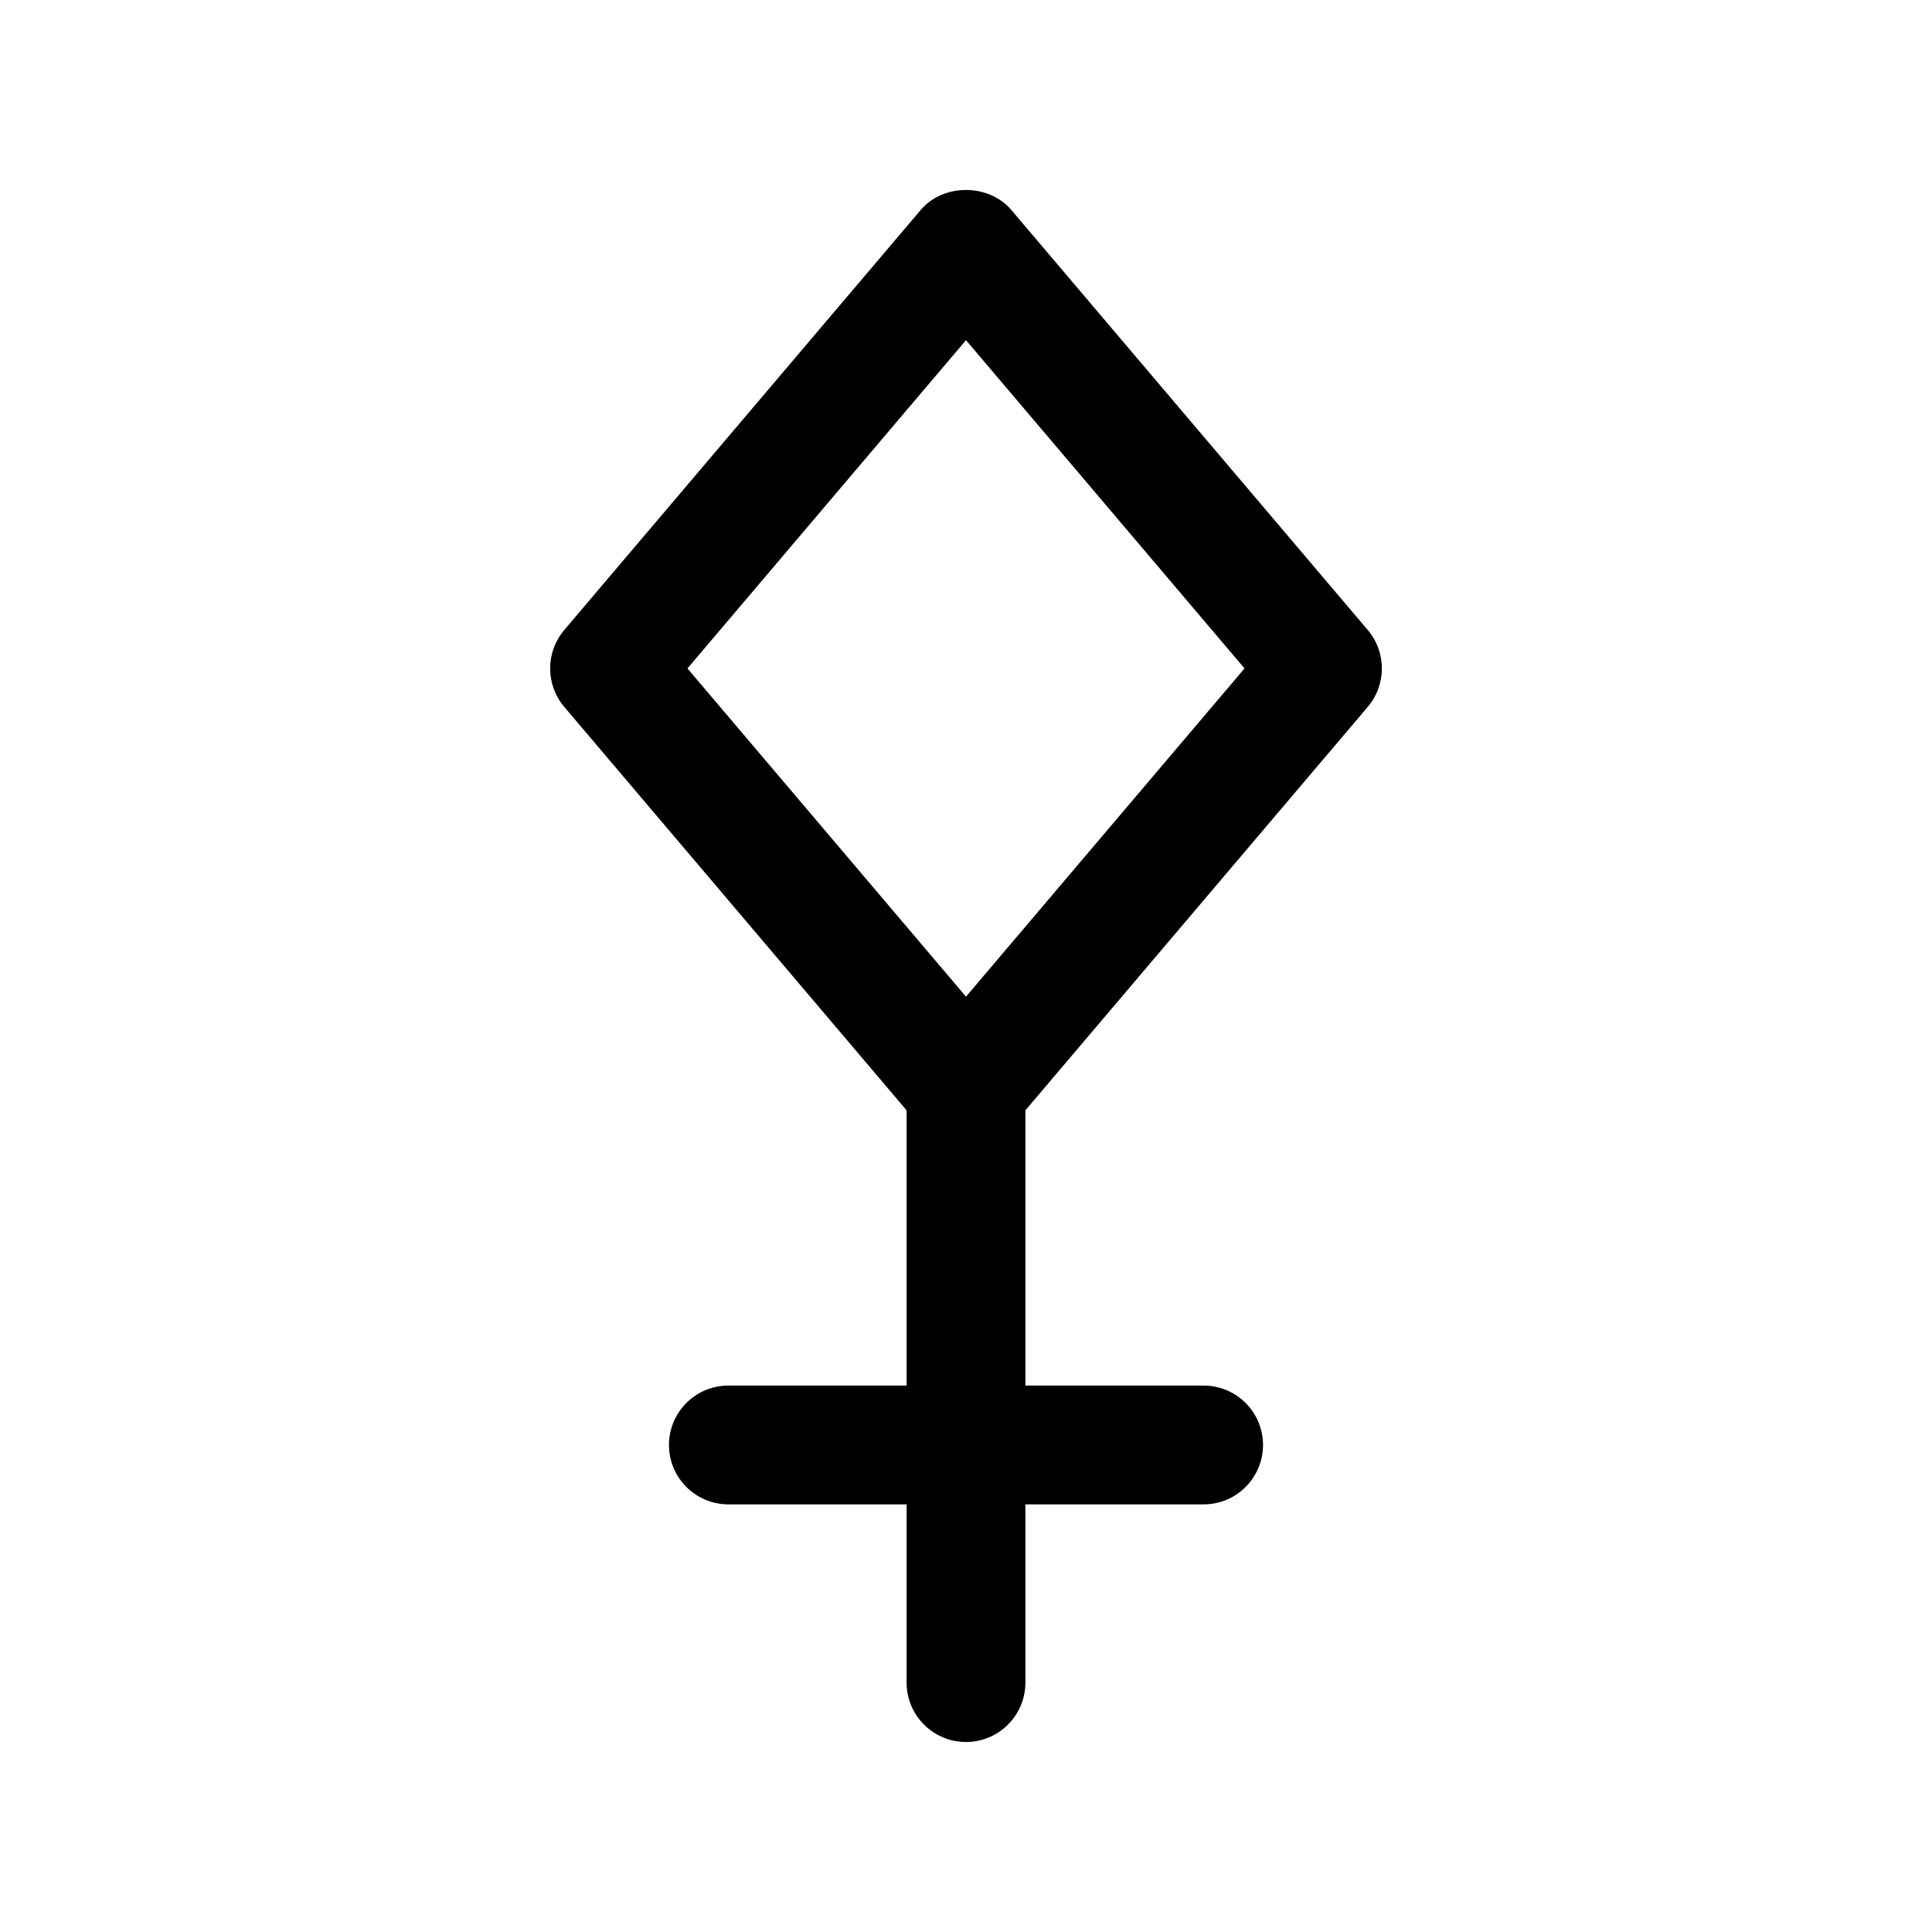 <?xml version="1.0" encoding="UTF-8"?>
<!-- Uploaded to: SVG Repo, www.svgrepo.com, Generator: SVG Repo Mixer Tools -->
<svg fill="#000000" width="800px" height="800px" version="1.1" viewBox="144 144 512 512" xmlns="http://www.w3.org/2000/svg">
 <path d="m506.47 331.33c4.984-5.879 4.984-14.492 0-20.371l-94.465-111.32c-6-7.055-18.035-7.055-24.008 0l-94.465 111.32c-4.984 5.879-4.984 14.492 0 20.371l90.723 106.92v72.941h-47.23c-8.691 0-15.742 7.055-15.742 15.742 0 8.691 7.055 15.742 15.742 15.742h47.23v47.23c0 8.691 7.055 15.742 15.742 15.742 8.691 0 15.742-7.055 15.742-15.742v-47.23h47.23c8.691 0 15.742-7.055 15.742-15.742 0-8.691-7.055-15.742-15.742-15.742h-47.23v-72.941zm-106.47-97.18 73.816 86.992-73.816 86.984-73.816-86.984z"/>
</svg>